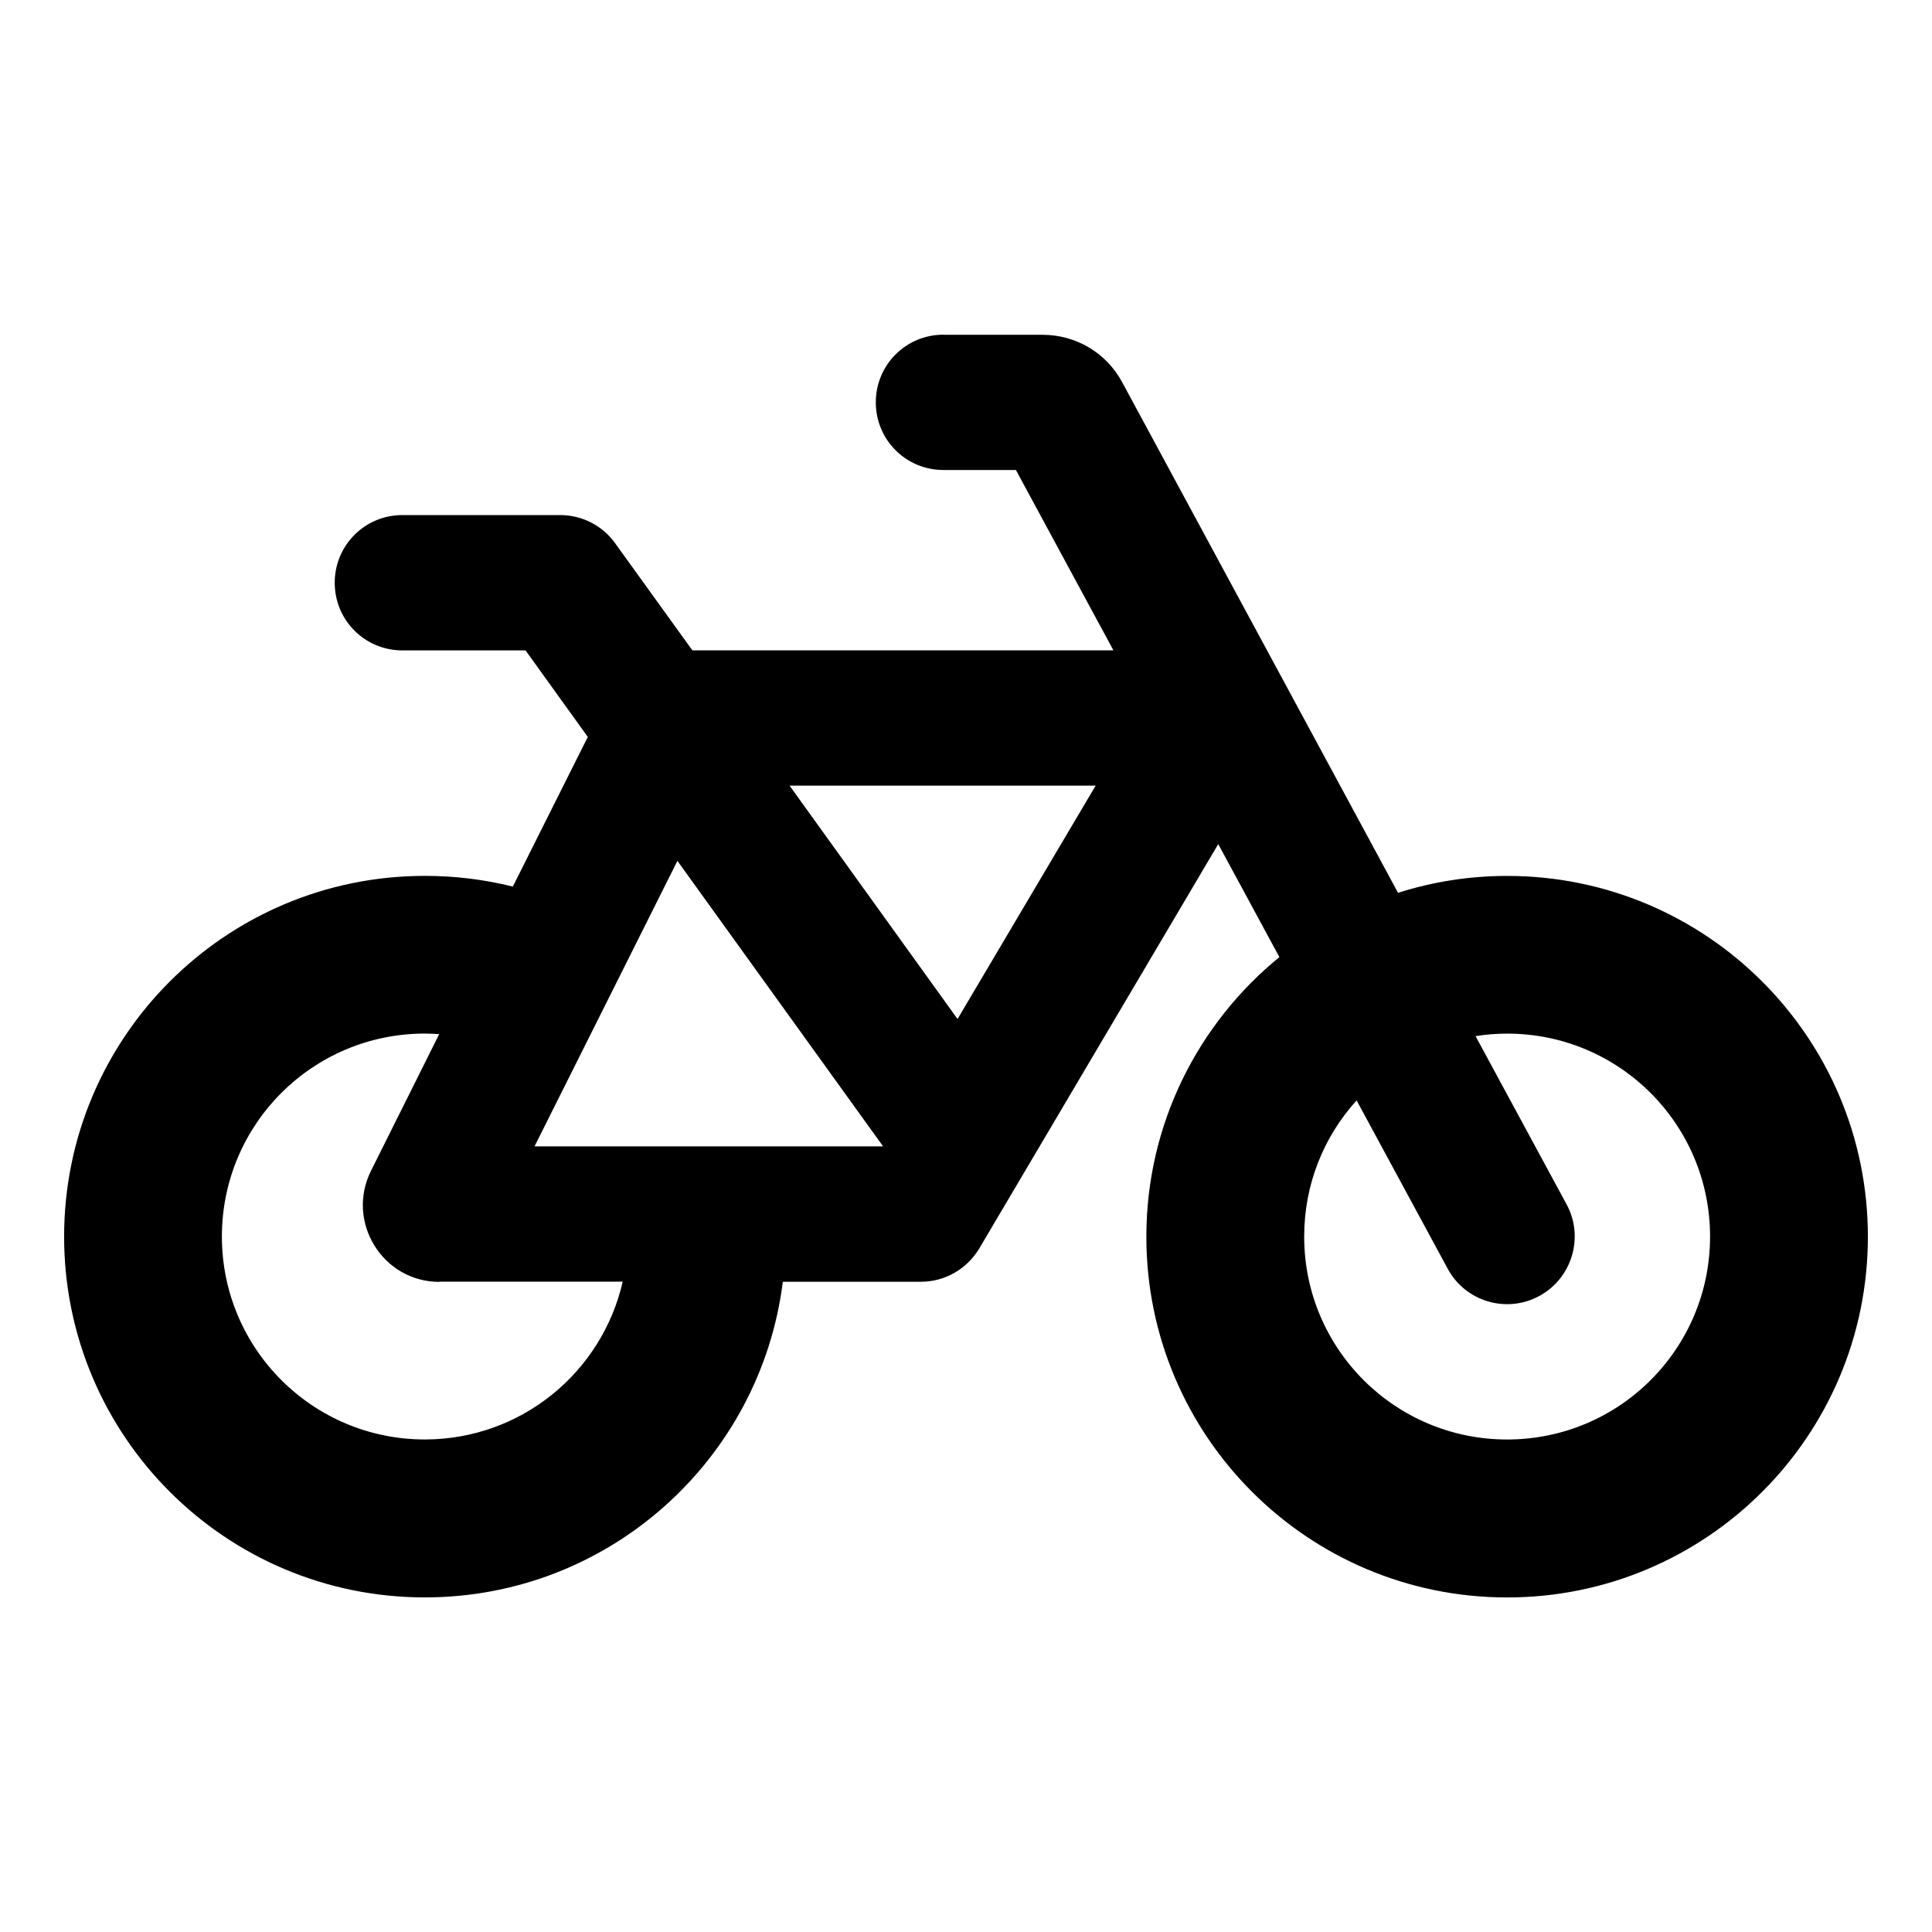 <?xml version="1.0" encoding="UTF-8"?>
<svg id="Vrstva_1" data-name="Vrstva 1" xmlns="http://www.w3.org/2000/svg" viewBox="0 0 48 48">
  <path d="M23.44,8.315c-.931,0-1.681.749-1.681,1.681s.749,1.681,1.681,1.681h1.8l2.423,4.481h-10.461l-1.919-2.661c-.315-.441-.826-.7-1.365-.7h-3.921c-.931,0-1.681.749-1.681,1.681s.749,1.681,1.681,1.681h3.06l1.547,2.15-1.863,3.718c-.7-.175-1.435-.266-2.185-.266-4.951,0-8.963,4.012-8.963,8.963s4.012,8.963,8.963,8.963c4.572,0,8.34-3.424,8.893-7.842h3.431c.595,0,1.141-.315,1.449-.826l5.938-10.048,1.519,2.808c-2.017,1.646-3.305,4.145-3.305,6.946,0,4.951,4.012,8.963,8.963,8.963s8.963-4.012,8.963-8.963-4.012-8.963-8.963-8.963c-.945,0-1.856.147-2.71.42l-6.855-12.688c-.392-.728-1.148-1.176-1.975-1.176h-2.465ZM33.705,27.34l2.262,4.18c.441.819,1.463,1.12,2.276.679s1.12-1.463.679-2.276l-2.262-4.18c.252-.042.518-.063.784-.063,2.787,0,5.042,2.255,5.042,5.042s-2.255,5.042-5.042,5.042-5.042-2.255-5.042-5.042c0-1.302.49-2.486,1.302-3.382h0ZM10.92,31.842h4.551c-.511,2.248-2.521,3.921-4.916,3.921-2.787,0-5.042-2.255-5.042-5.042s2.255-5.042,5.042-5.042c.119,0,.238.007.357.014l-1.695,3.396c-.63,1.267.287,2.759,1.702,2.759v-.007ZM13.28,28.481l3.55-7.093,5.105,7.086-.007.007h-8.648ZM19.624,19.519h7.597l-3.431,5.798-4.173-5.798h.007Z"/>
</svg>